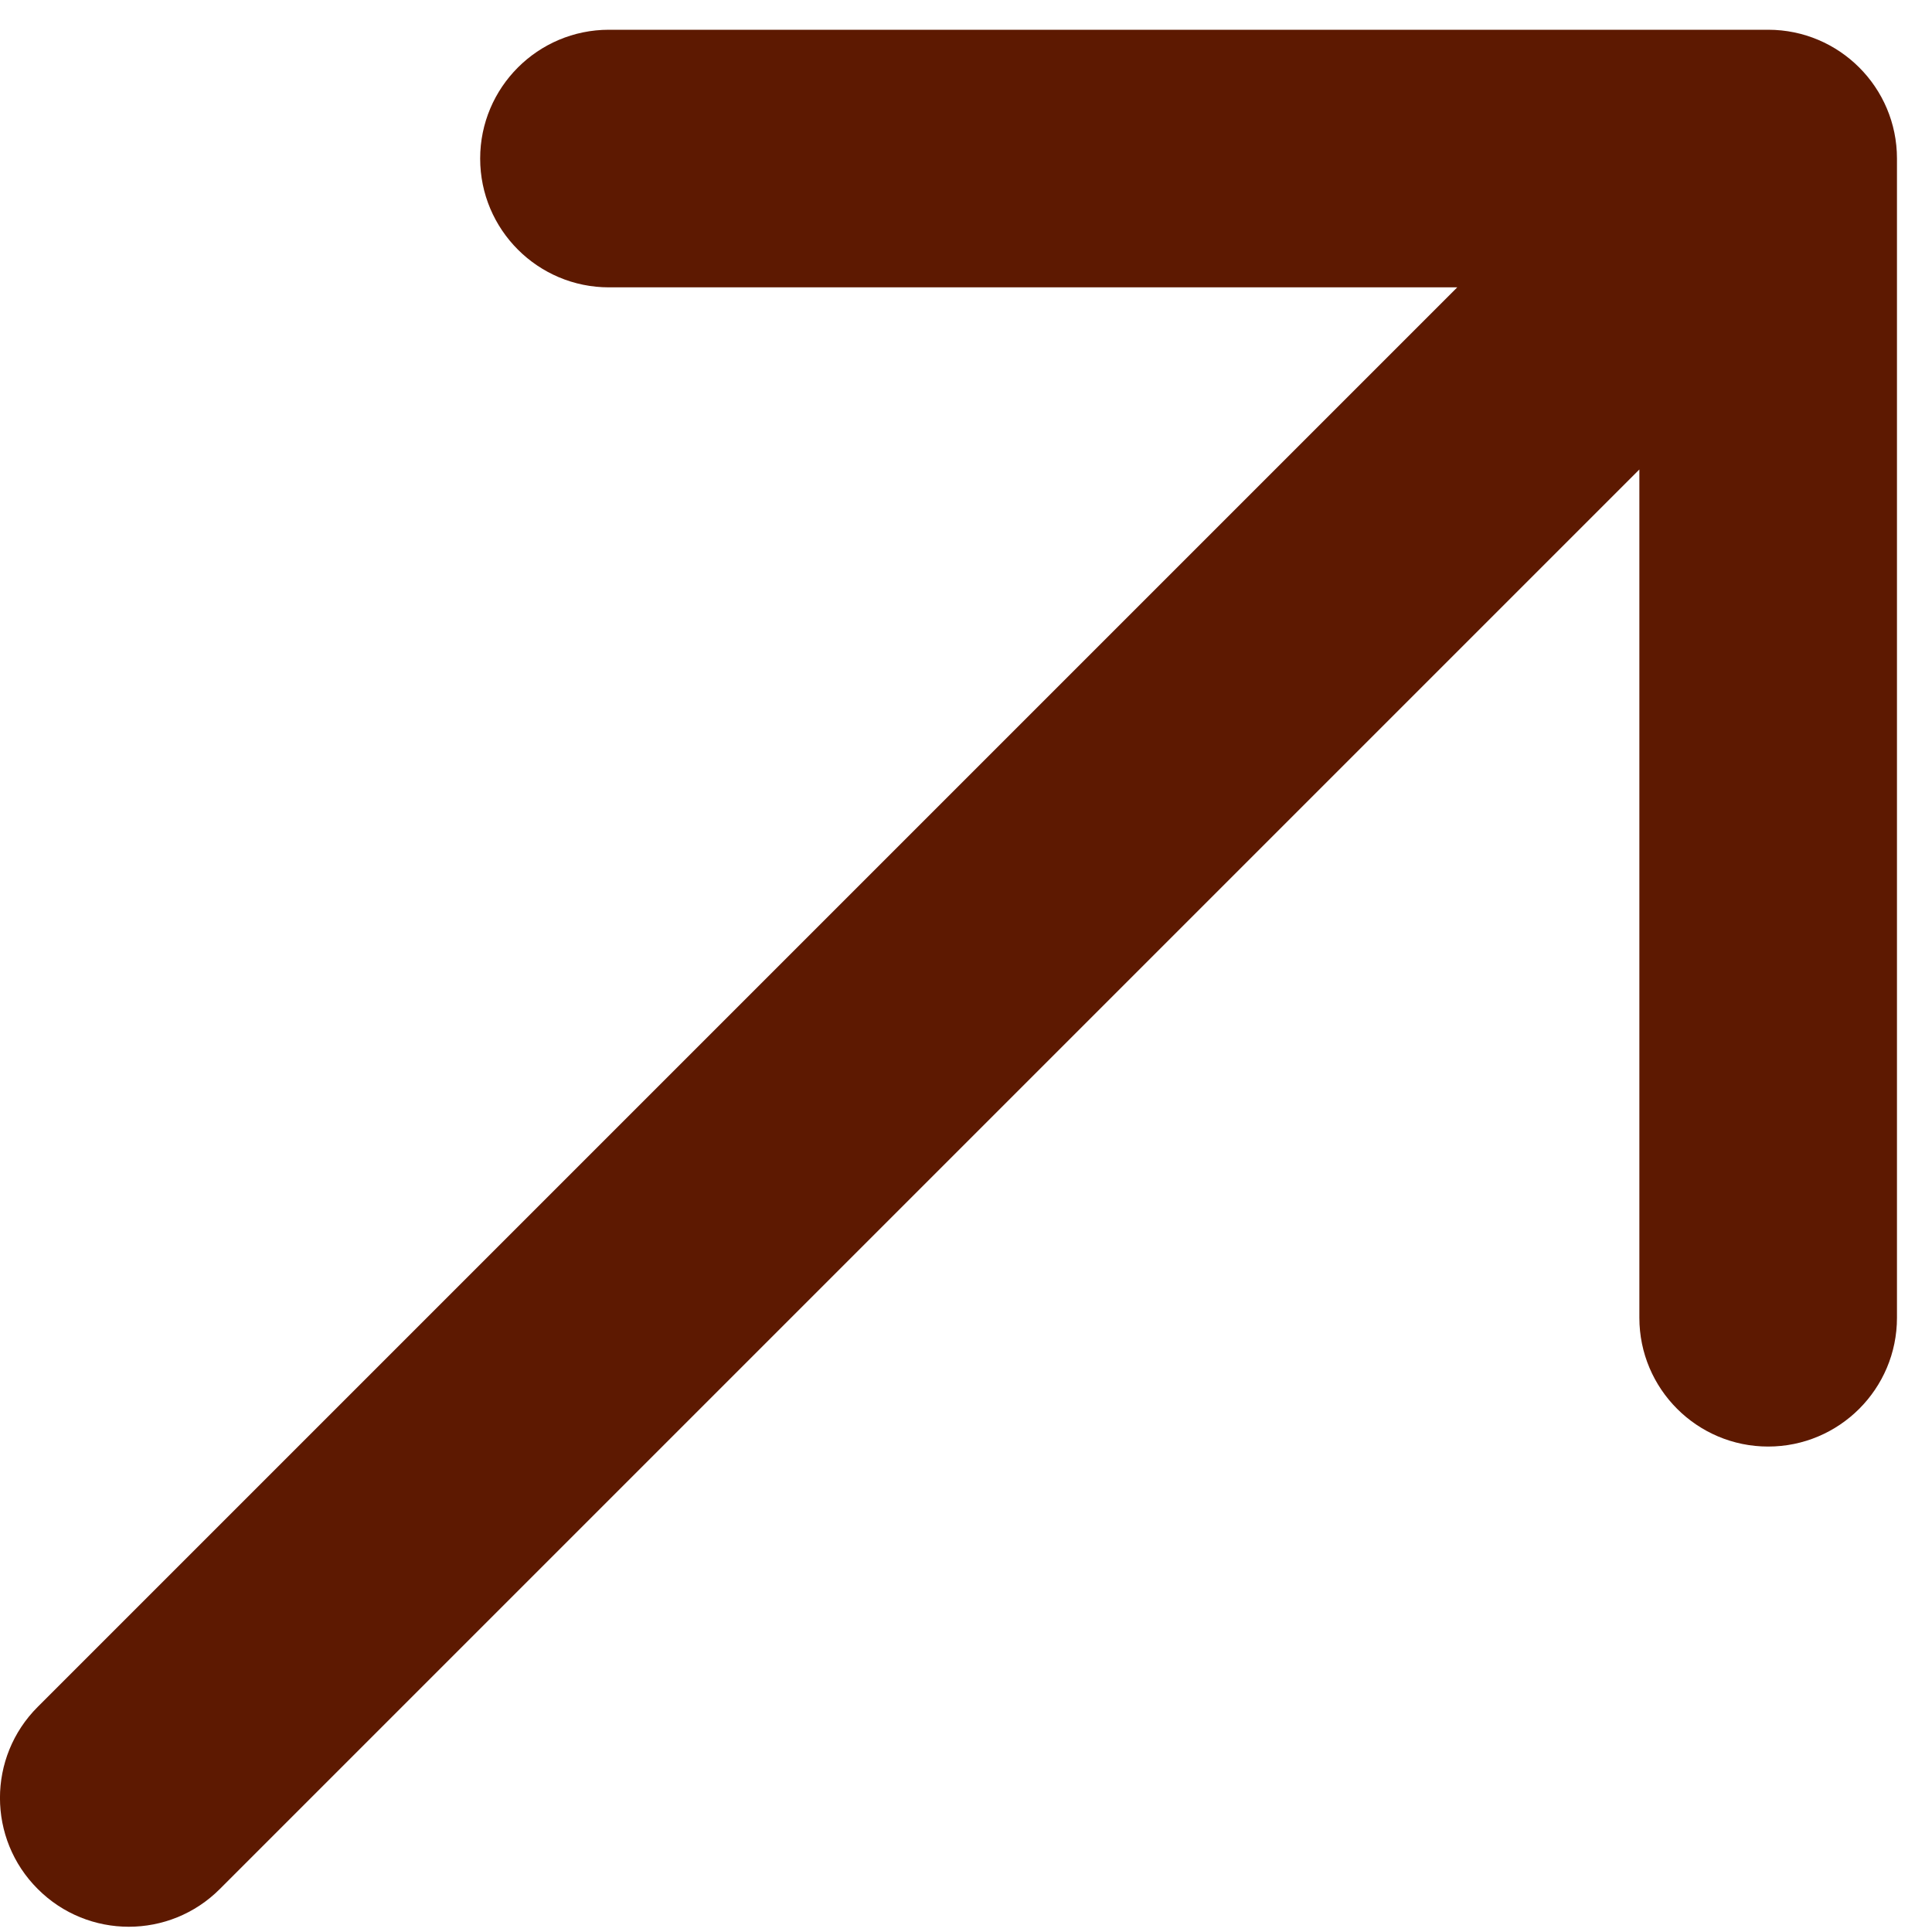 <svg xmlns="http://www.w3.org/2000/svg" width="15" height="15" viewBox="0 0 15 15" fill="none"><path id="arrow-app" d="M0.293 13.252C-0.098 13.642 -0.098 14.276 0.293 14.666C0.683 15.057 1.317 15.057 1.707 14.666L0.293 13.252ZM14.728 1.231C14.728 0.679 14.28 0.231 13.728 0.231L4.728 0.231C4.176 0.231 3.728 0.679 3.728 1.231C3.728 1.783 4.176 2.231 4.728 2.231H12.728V10.231C12.728 10.783 13.176 11.231 13.728 11.231C14.28 11.231 14.728 10.783 14.728 10.231L14.728 1.231ZM1.707 14.666L14.435 1.938L13.021 0.524L0.293 13.252L1.707 14.666Z" fill="#5D1901"></path></svg>